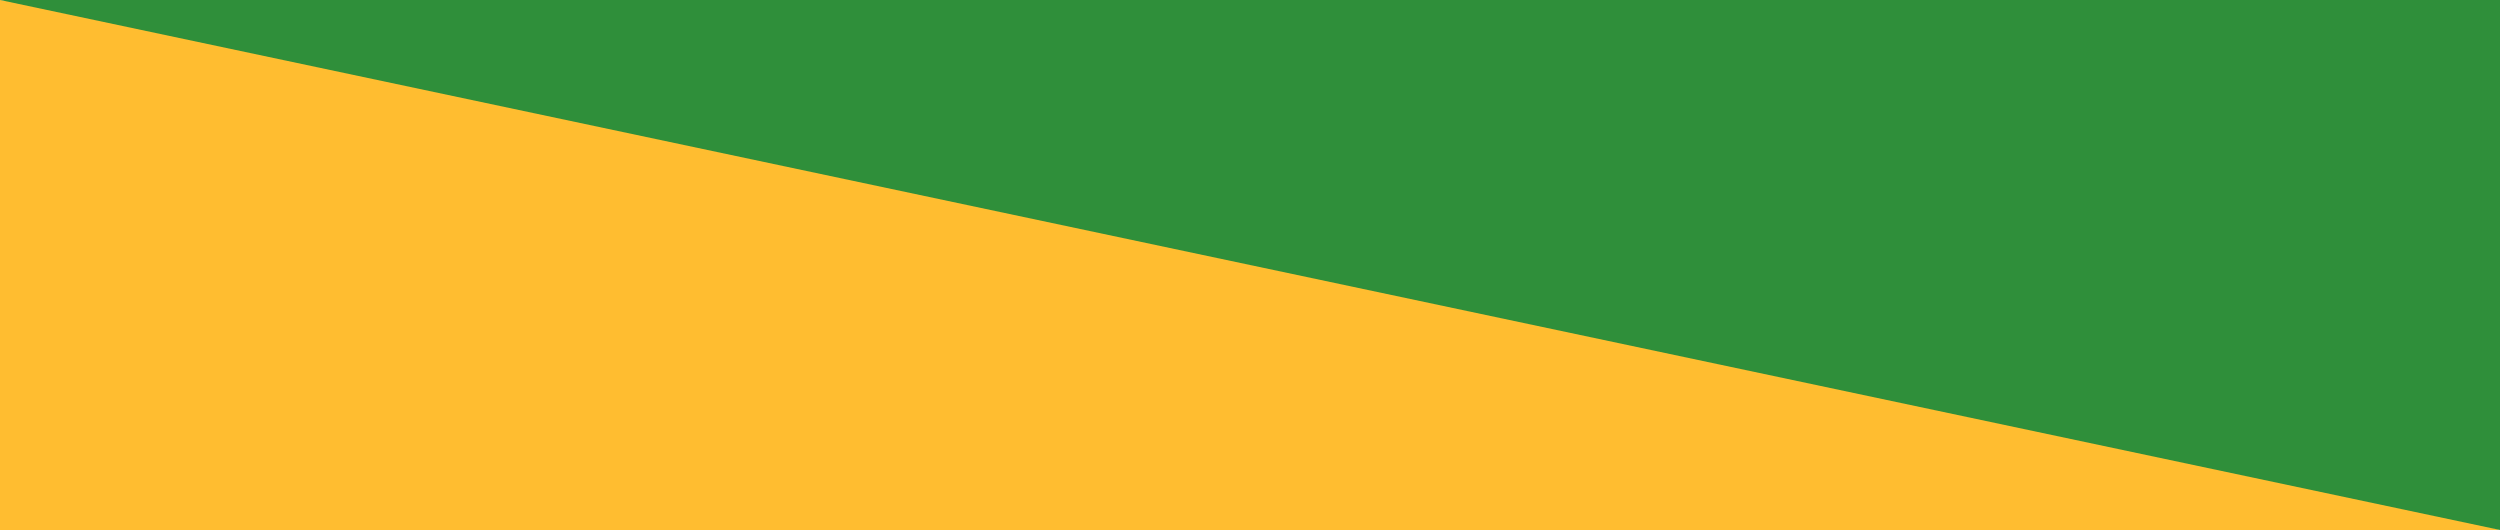 <?xml version="1.0" encoding="UTF-8"?> <!-- Generator: Adobe Illustrator 22.1.0, SVG Export Plug-In . SVG Version: 6.00 Build 0) --> <svg xmlns="http://www.w3.org/2000/svg" xmlns:xlink="http://www.w3.org/1999/xlink" id="Layer_1" x="0px" y="0px" viewBox="0 0 934 198" style="enable-background:new 0 0 934 198;" xml:space="preserve"> <style type="text/css"> .st0{fill:#FFBD30;} .st1{fill:#2F8F3A;} </style> <polygon class="st0" points="934,198 0,198 0,0 542.7,68 "></polygon> <polygon class="st1" points="0,0 934,198 934,0 0,0 "></polygon> </svg> 